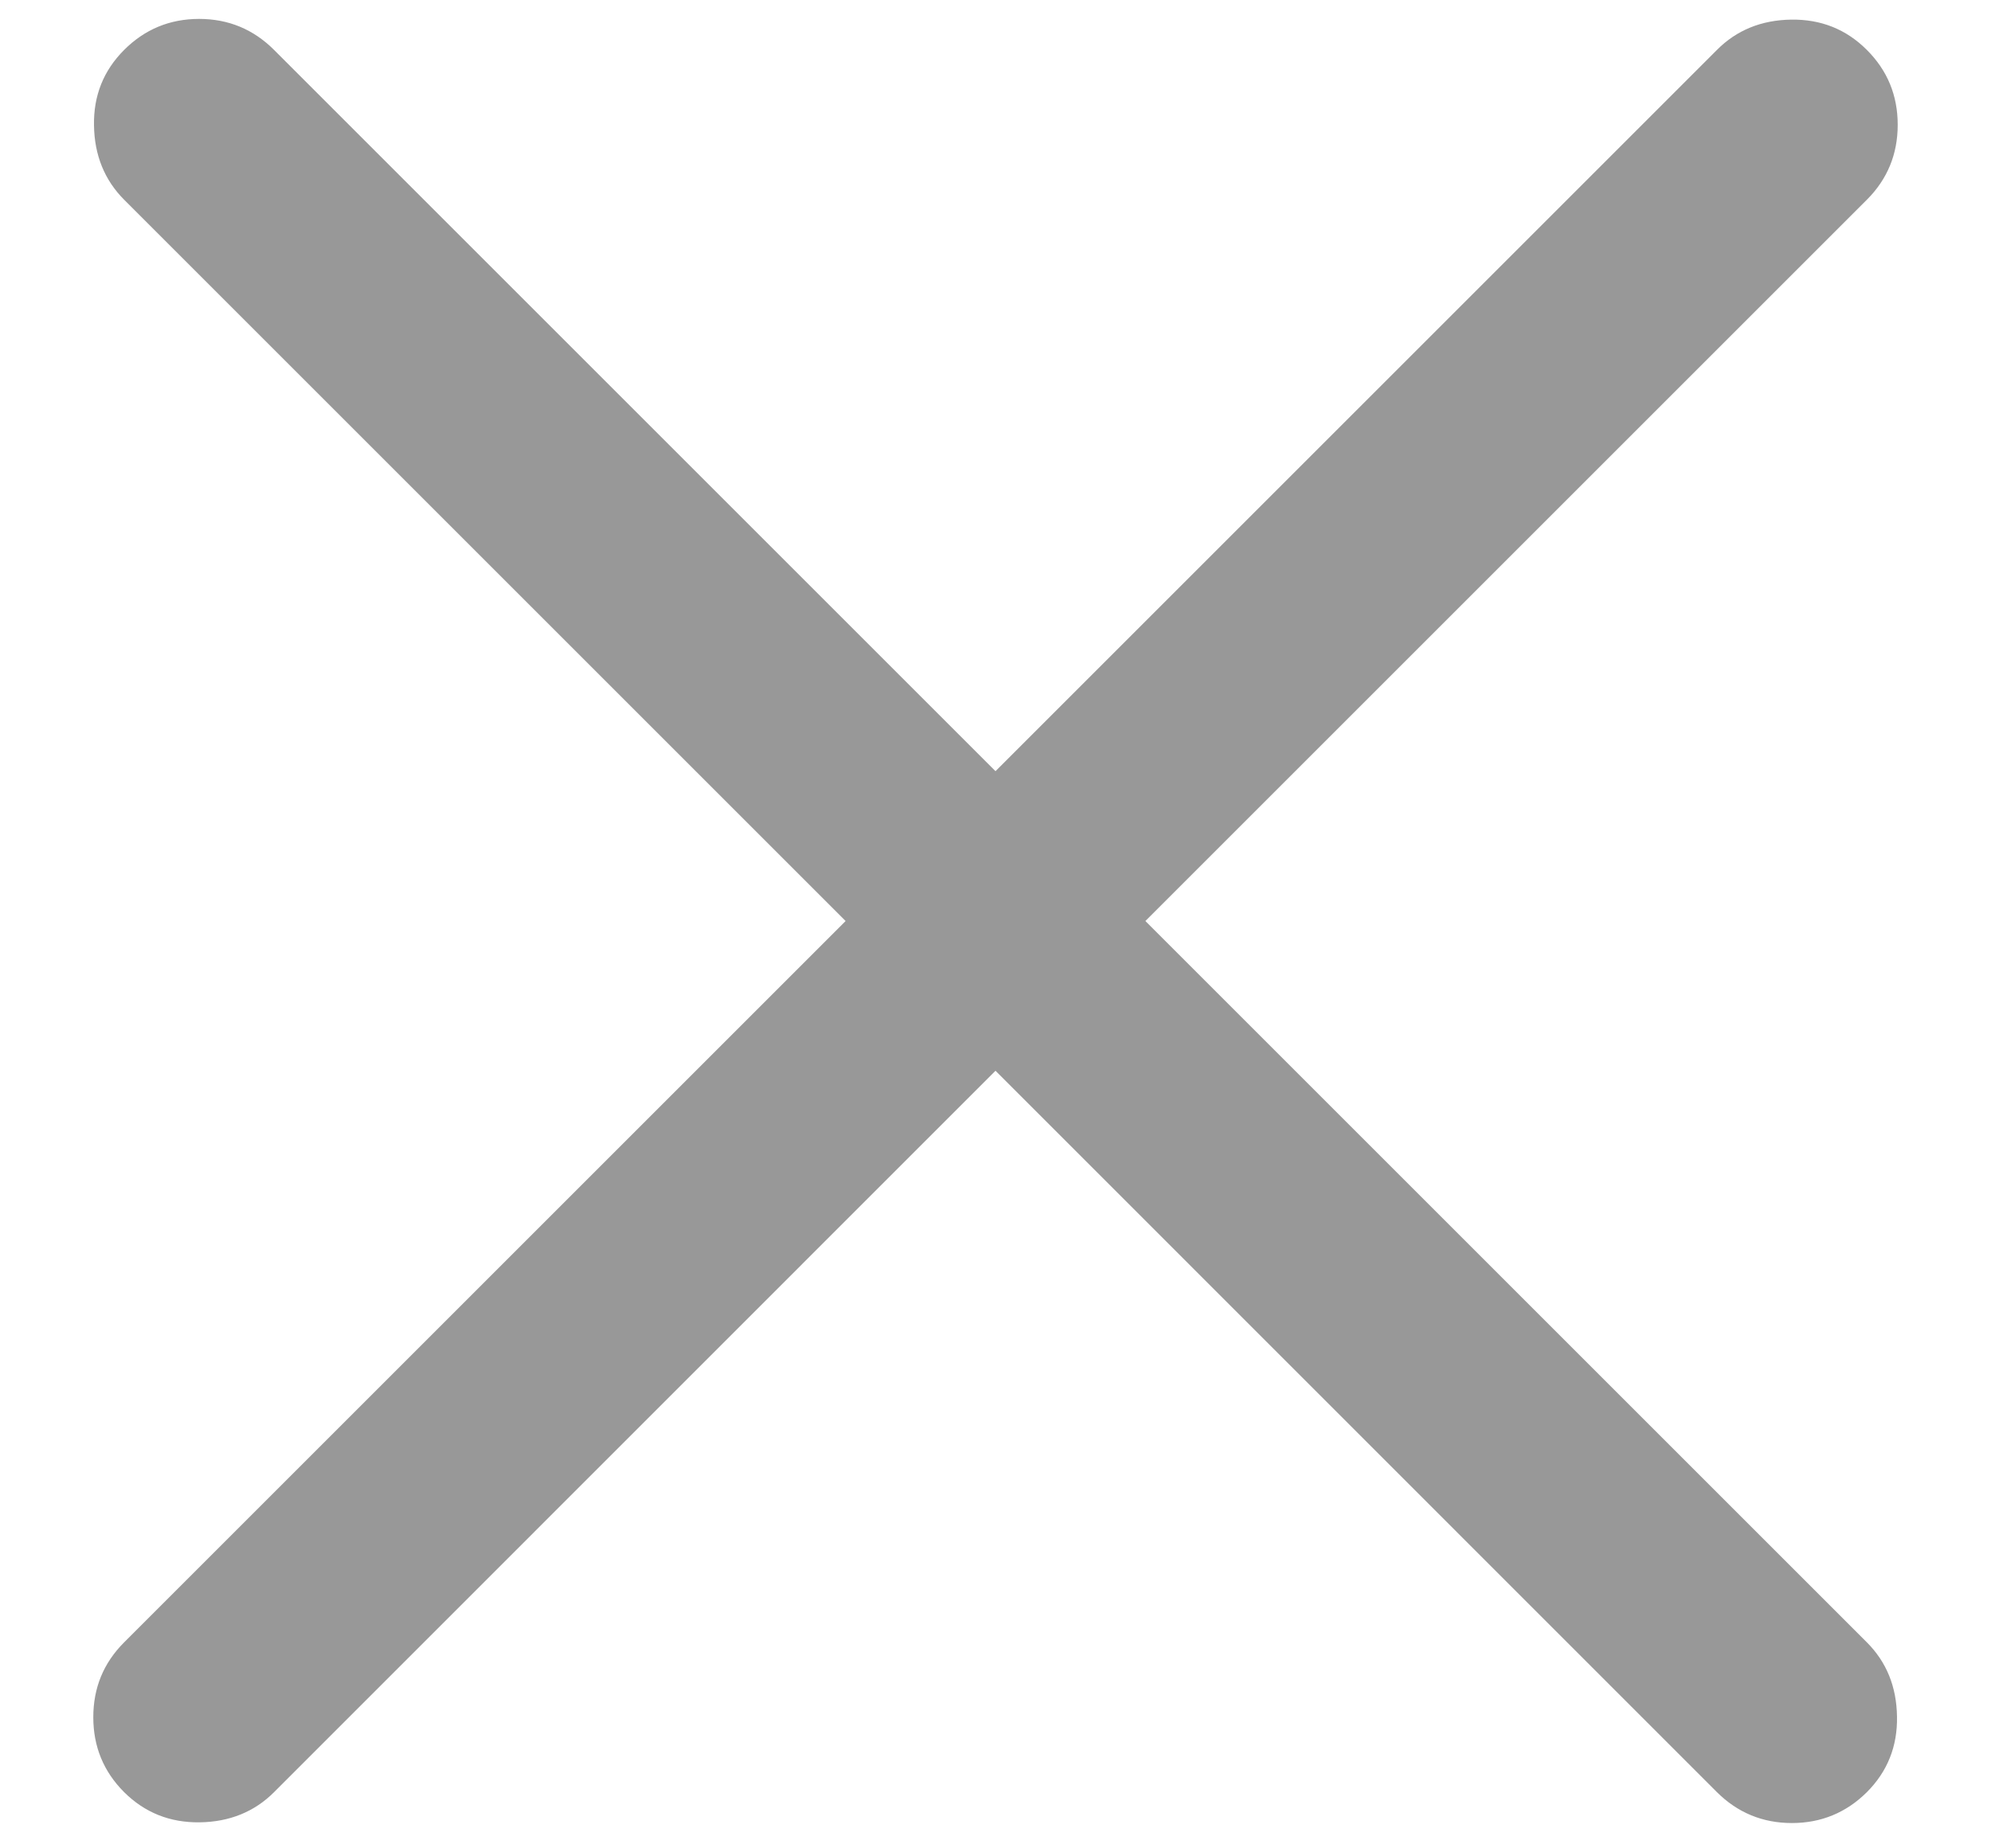 <svg width="14" height="13" viewBox="0 0 14 13" fill="none" xmlns="http://www.w3.org/2000/svg">
<path d="M7 7.531L1.927 12.605C1.789 12.743 1.614 12.814 1.405 12.817C1.195 12.82 1.018 12.749 0.873 12.605C0.728 12.46 0.656 12.284 0.656 12.078C0.656 11.871 0.728 11.696 0.873 11.551L5.946 6.478L0.873 1.405C0.735 1.266 0.664 1.092 0.661 0.882C0.657 0.673 0.728 0.496 0.873 0.351C1.018 0.206 1.194 0.133 1.4 0.133C1.606 0.133 1.782 0.206 1.927 0.351L7 5.424L12.073 0.351C12.211 0.212 12.386 0.141 12.595 0.138C12.805 0.135 12.982 0.206 13.127 0.351C13.272 0.496 13.344 0.671 13.344 0.878C13.344 1.084 13.272 1.26 13.127 1.405L8.054 6.478L13.127 11.551C13.265 11.689 13.336 11.863 13.339 12.073C13.343 12.282 13.272 12.46 13.127 12.605C12.982 12.749 12.806 12.822 12.6 12.822C12.394 12.822 12.218 12.749 12.073 12.605L7 7.531Z" fill="#989898"/>
</svg>

